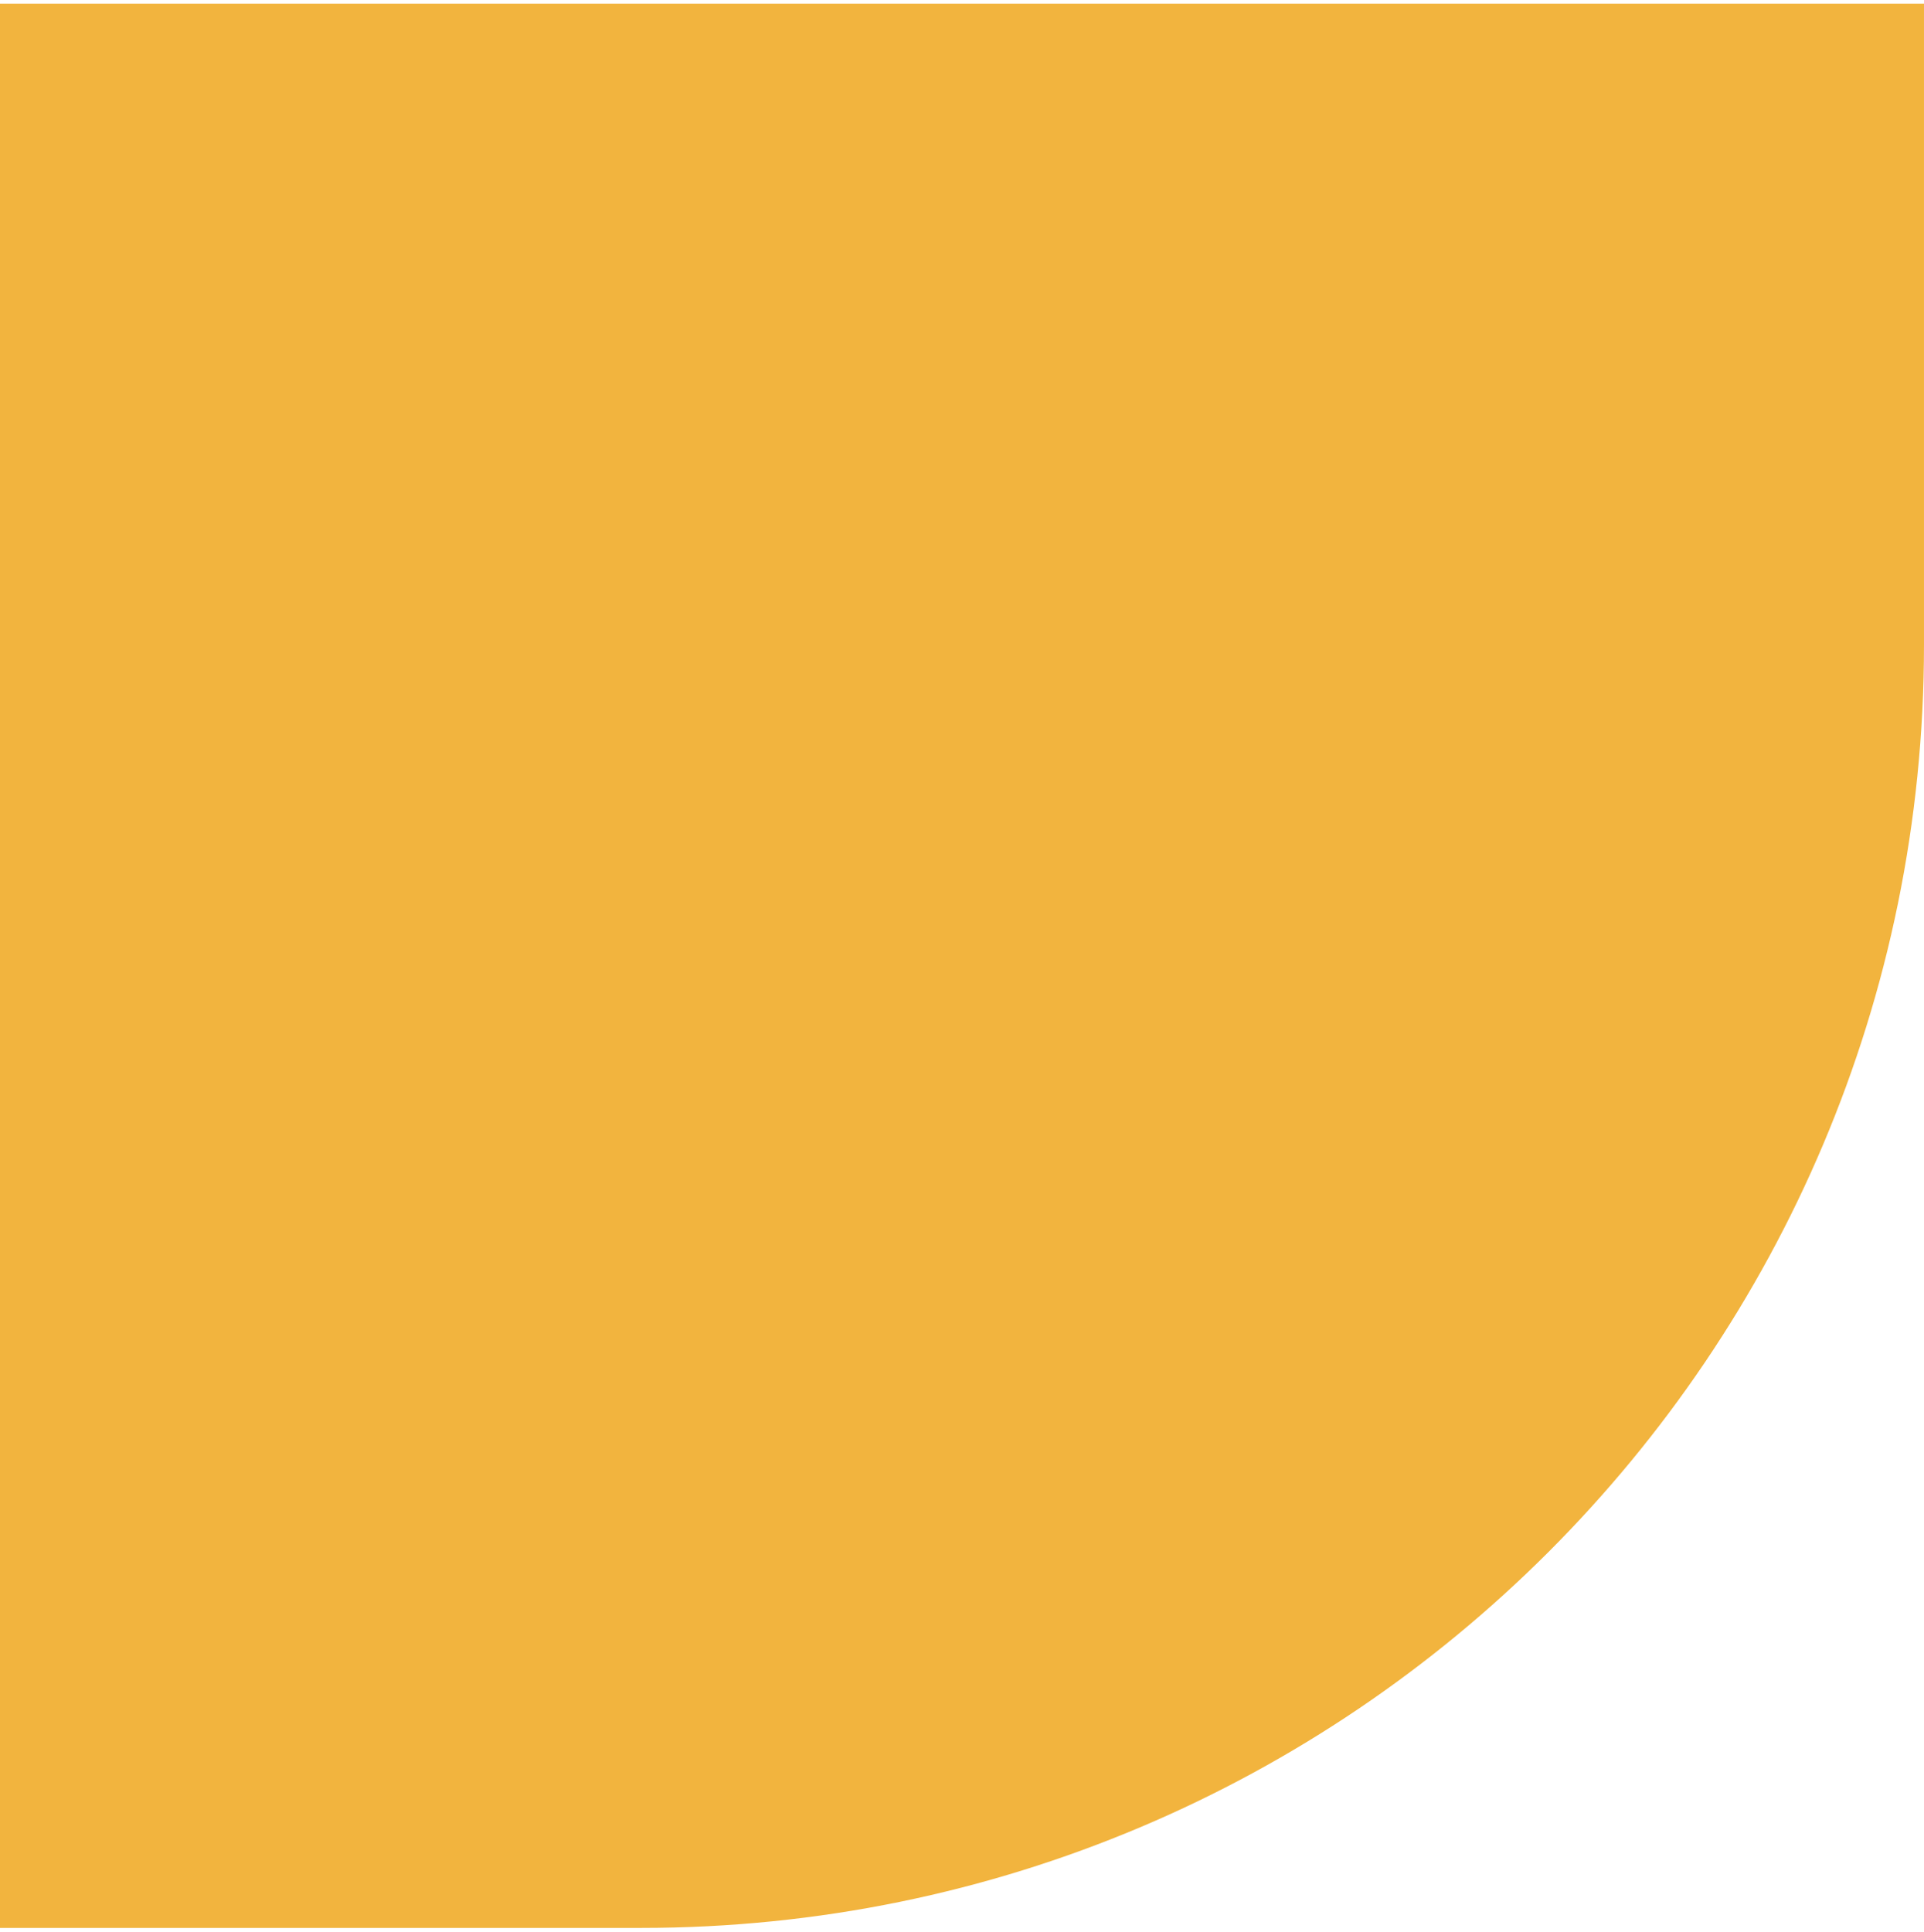 <?xml version="1.0" encoding="UTF-8"?> <svg xmlns="http://www.w3.org/2000/svg" width="240" height="241" viewBox="0 0 240 241" fill="none"><path d="M239.998 0.452L239.998 80.452C239.998 168.818 168.364 240.452 79.998 240.452L-0.002 240.452L-0.002 0.452L239.998 0.452Z" fill="#F2B43E"></path></svg> 